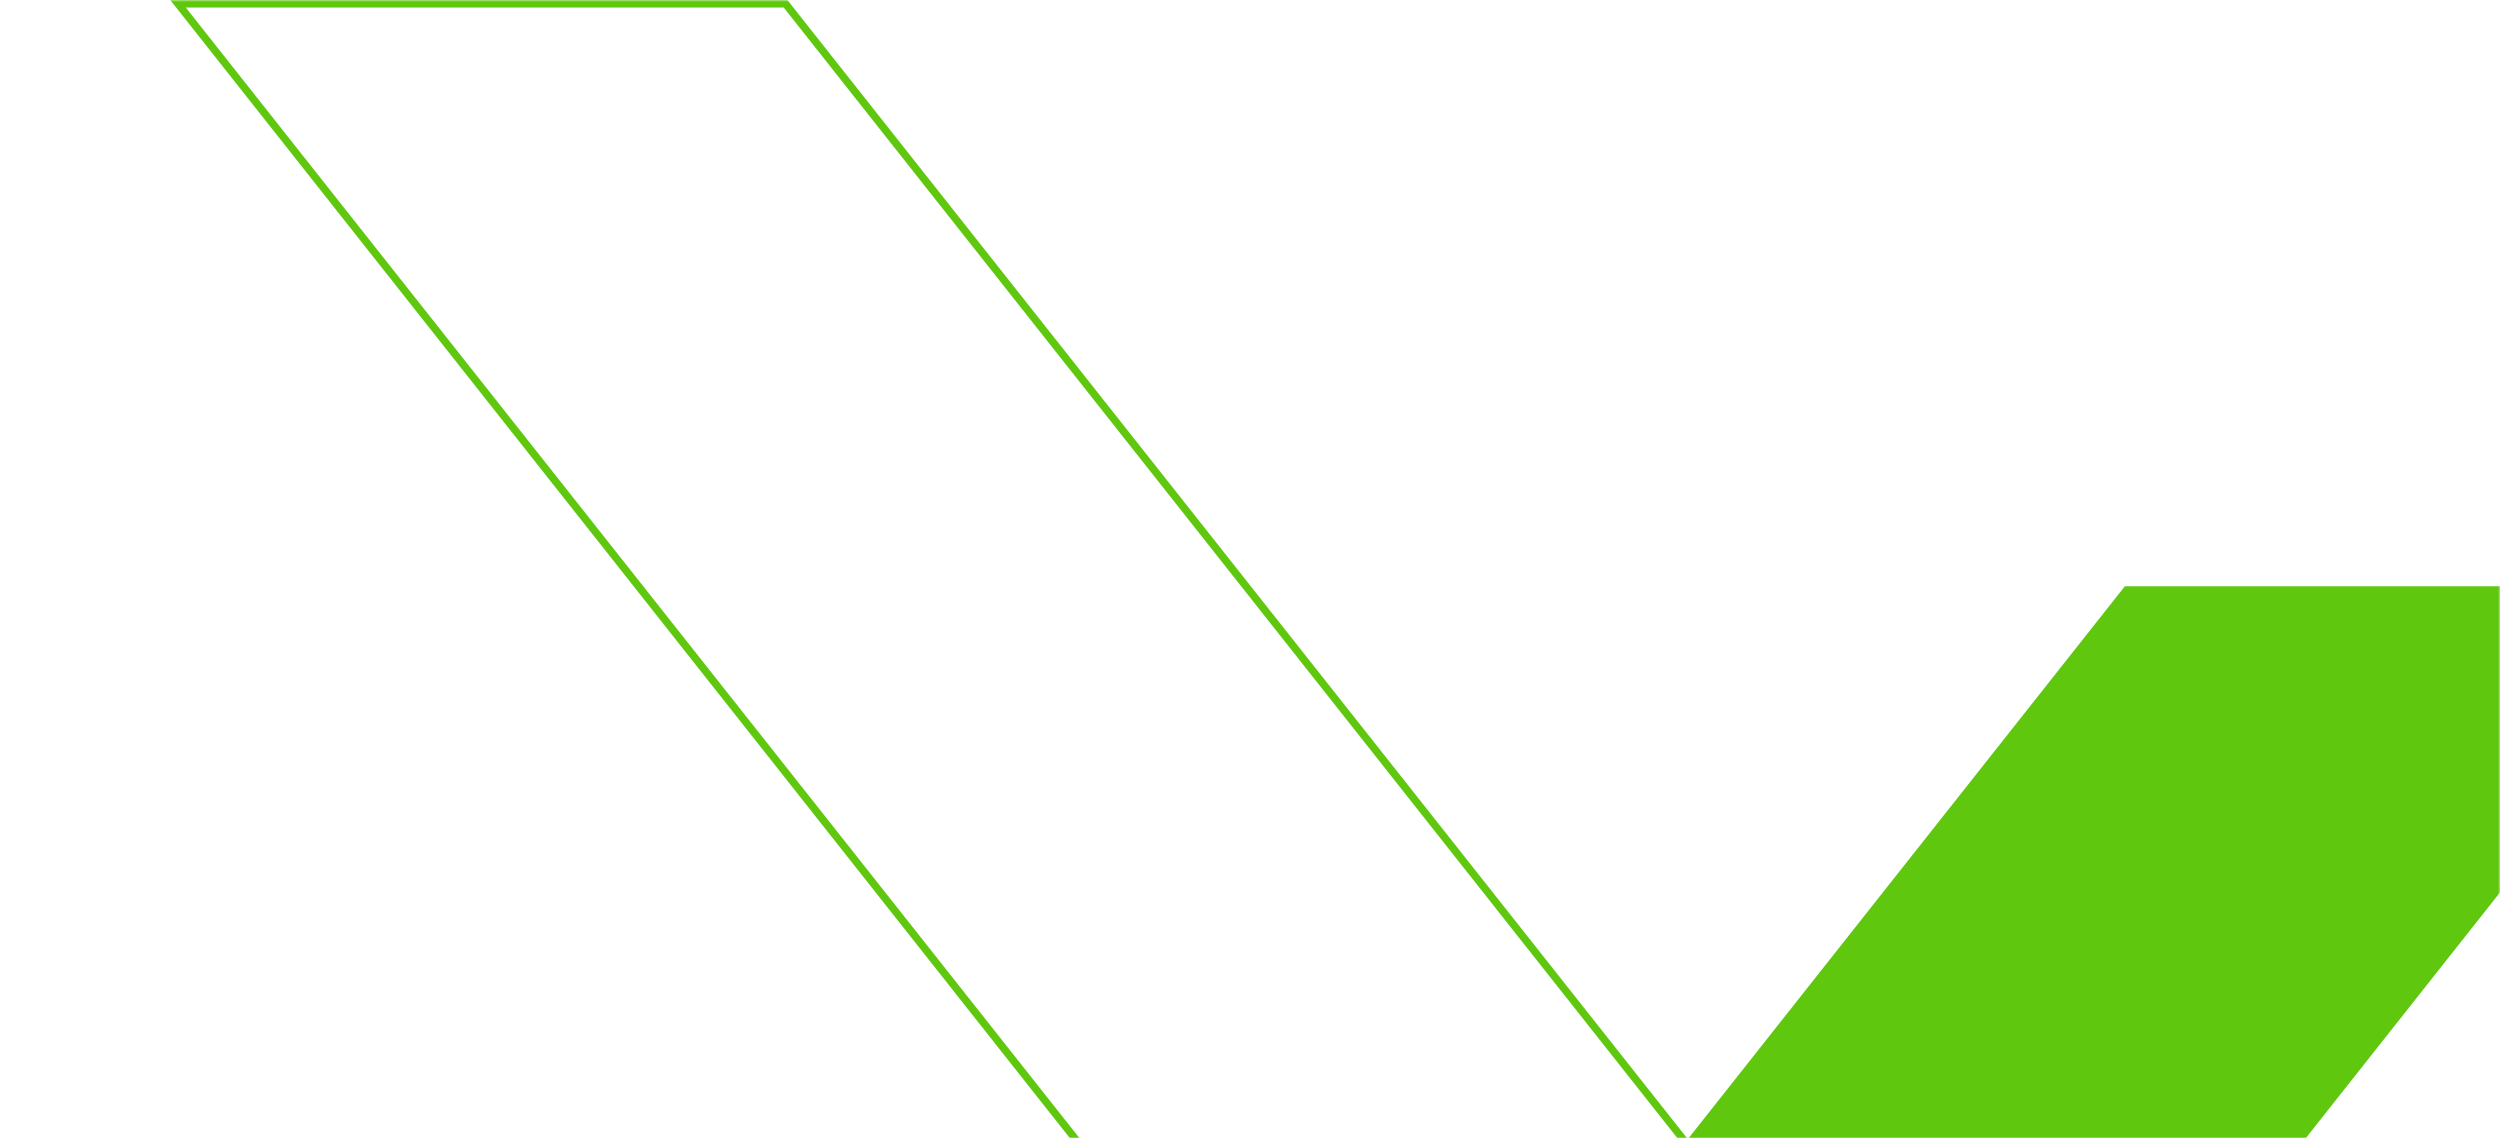 <svg xmlns="http://www.w3.org/2000/svg" width="661" height="301" fill="none"><mask id="a" style="mask-type:alpha" maskUnits="userSpaceOnUse" x="0" y="0" width="661" height="301"><path transform="matrix(1 0 0 -1 0 301)" fill="#D9D9D9" d="M0 0h661v301H0z"/></mask><g mask="url(#a)"><path d="M561.816 155H725L411.184 552H248l313.816-397Z" fill="#60C70F"/><path d="M519.935 396 207.7 1H47.065L359.3 396h160.635Z" stroke="#60C70F" stroke-width="2"/></g></svg>